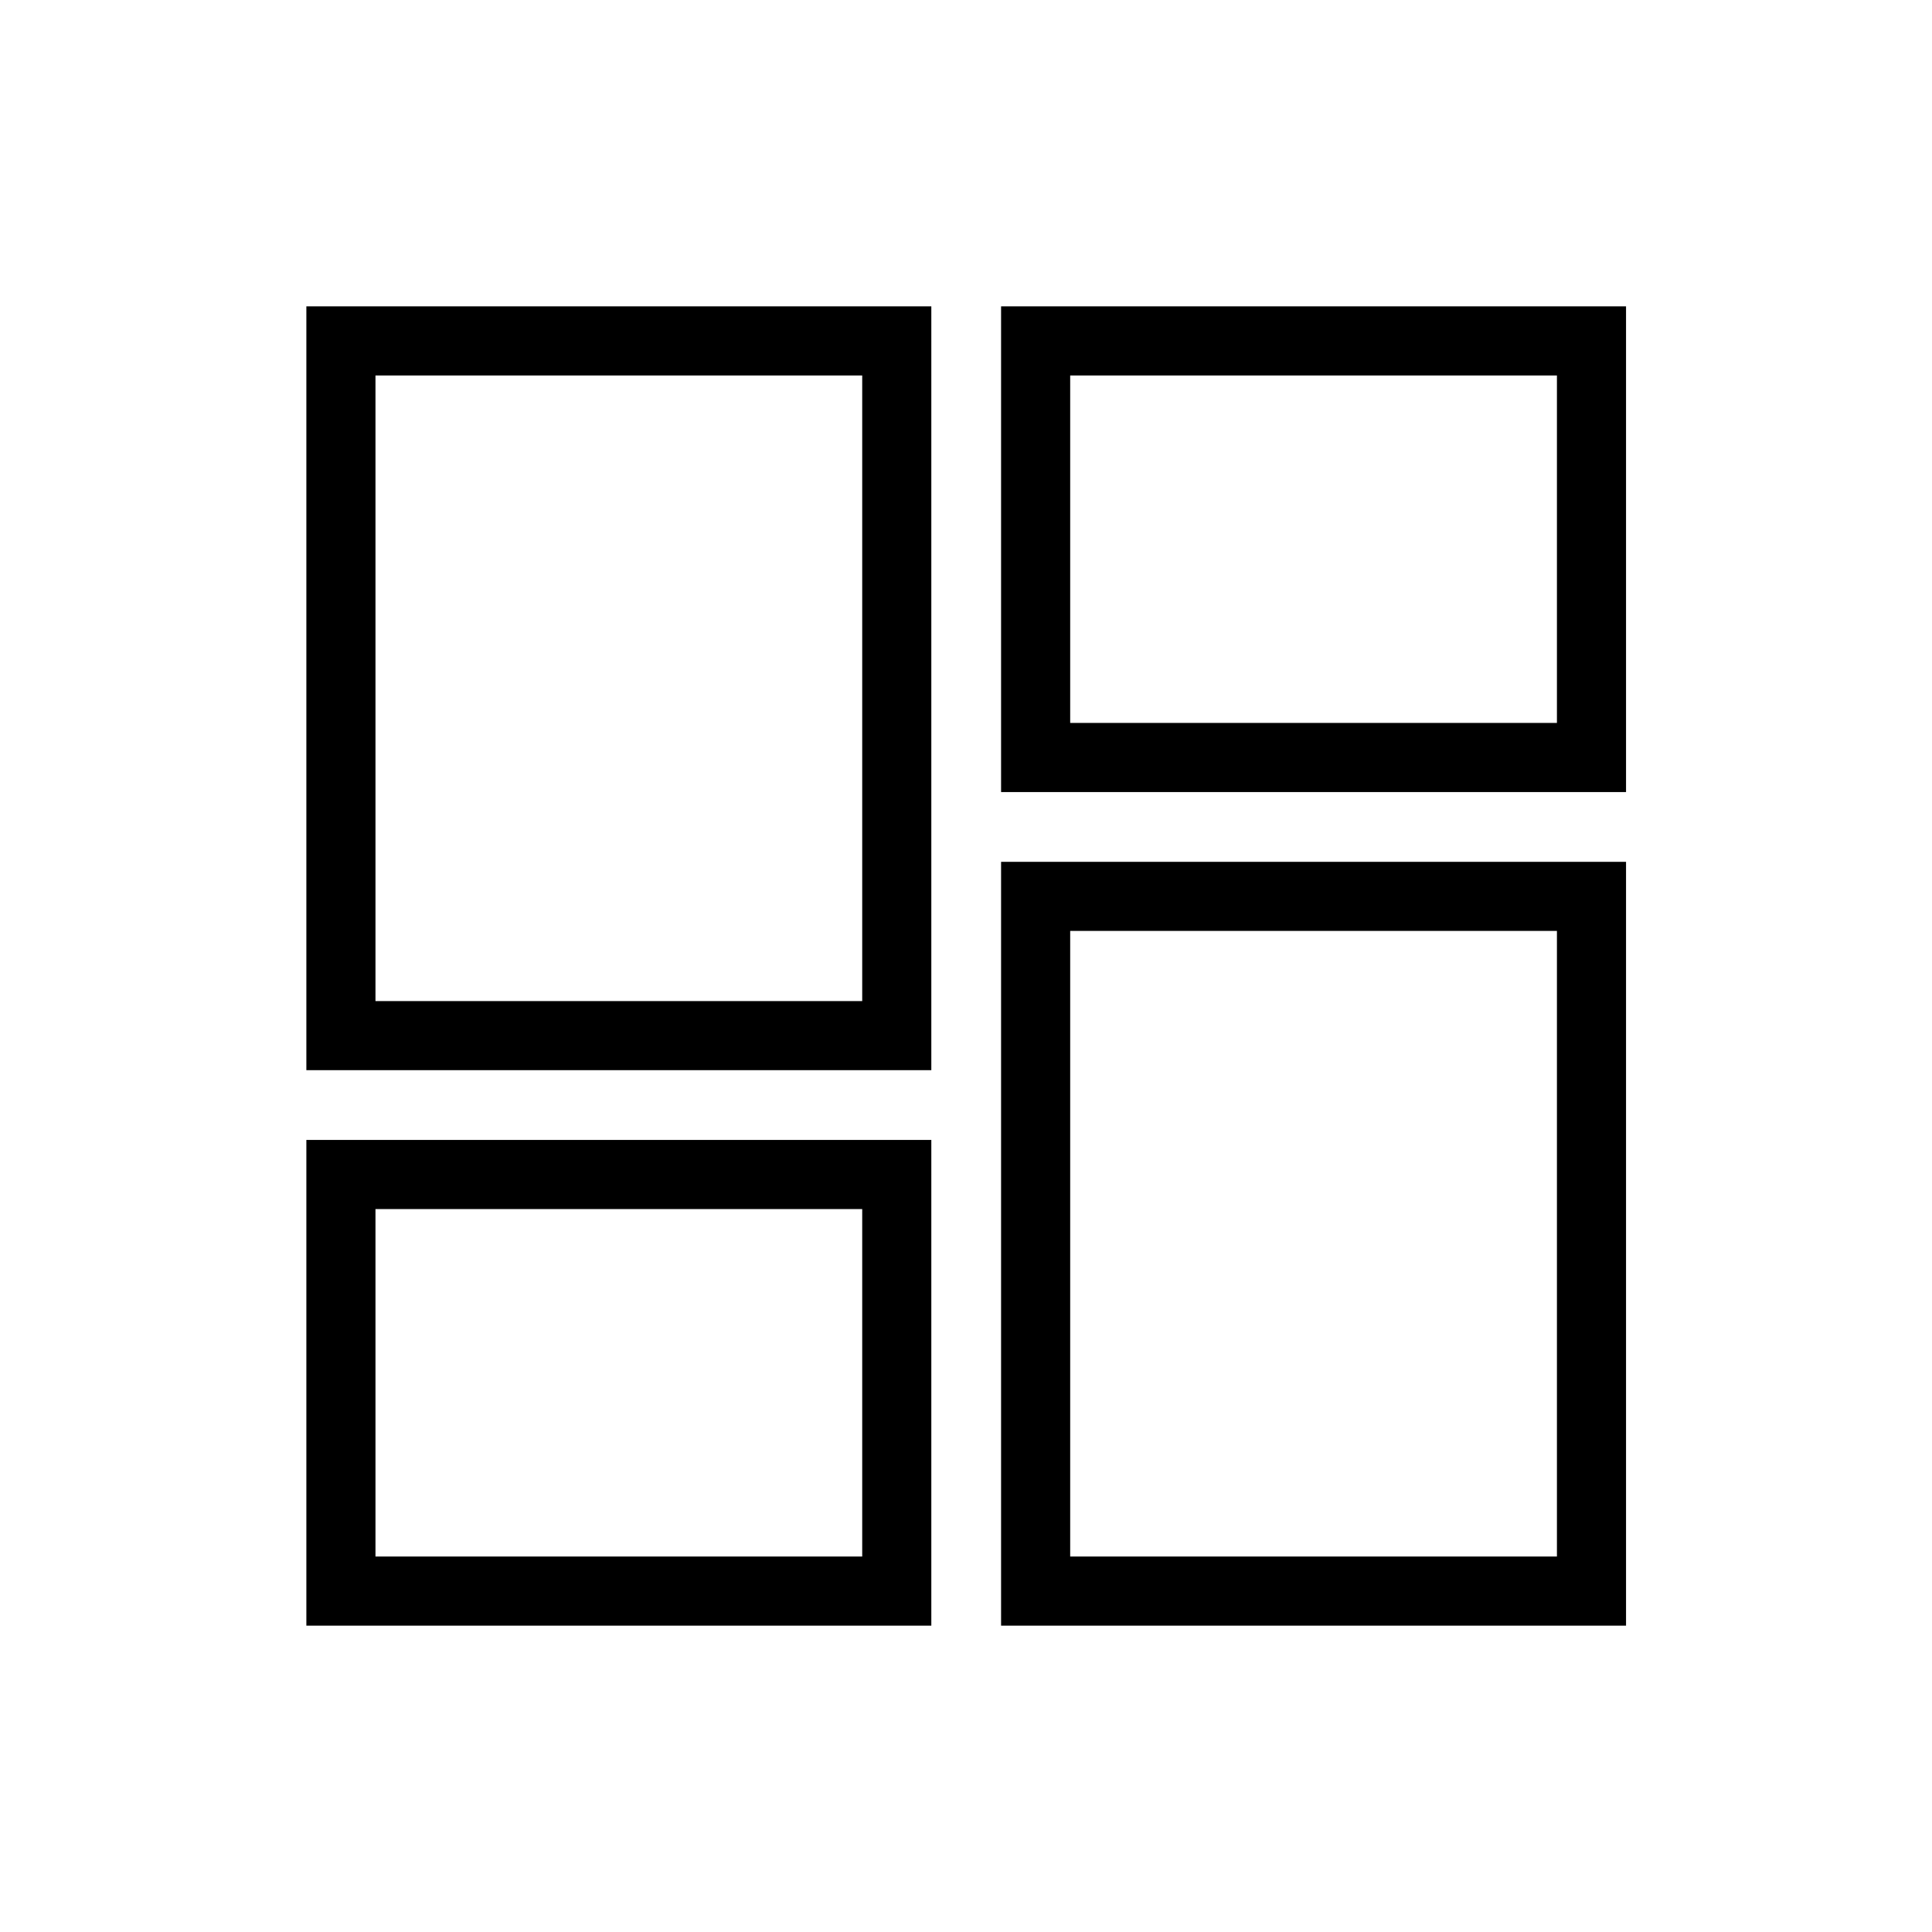 <?xml version="1.0" encoding="utf-8"?>
<!-- Generator: Adobe Illustrator 24.3.0, SVG Export Plug-In . SVG Version: 6.00 Build 0)  -->
<svg version="1.1" id="Layer_1" xmlns="http://www.w3.org/2000/svg" xmlns:xlink="http://www.w3.org/1999/xlink" x="0px" y="0px"
	 viewBox="0 0 48 48" style="enable-background:new 0 0 48 48;" xml:space="preserve">
<style type="text/css">
	.st0{fill:none;stroke:#000000;stroke-width:1.717;stroke-miterlimit:10;}
</style>
<path class="st0" d="M8.47,25.73h13.81V8.47H8.47V25.73z M8.47,39.53h13.81V29.18H8.47V39.53z M25.73,39.53h13.81V22.27H25.73V39.53
	z M25.73,8.47v10.35h13.81V8.47H25.73z"/>
</svg>
